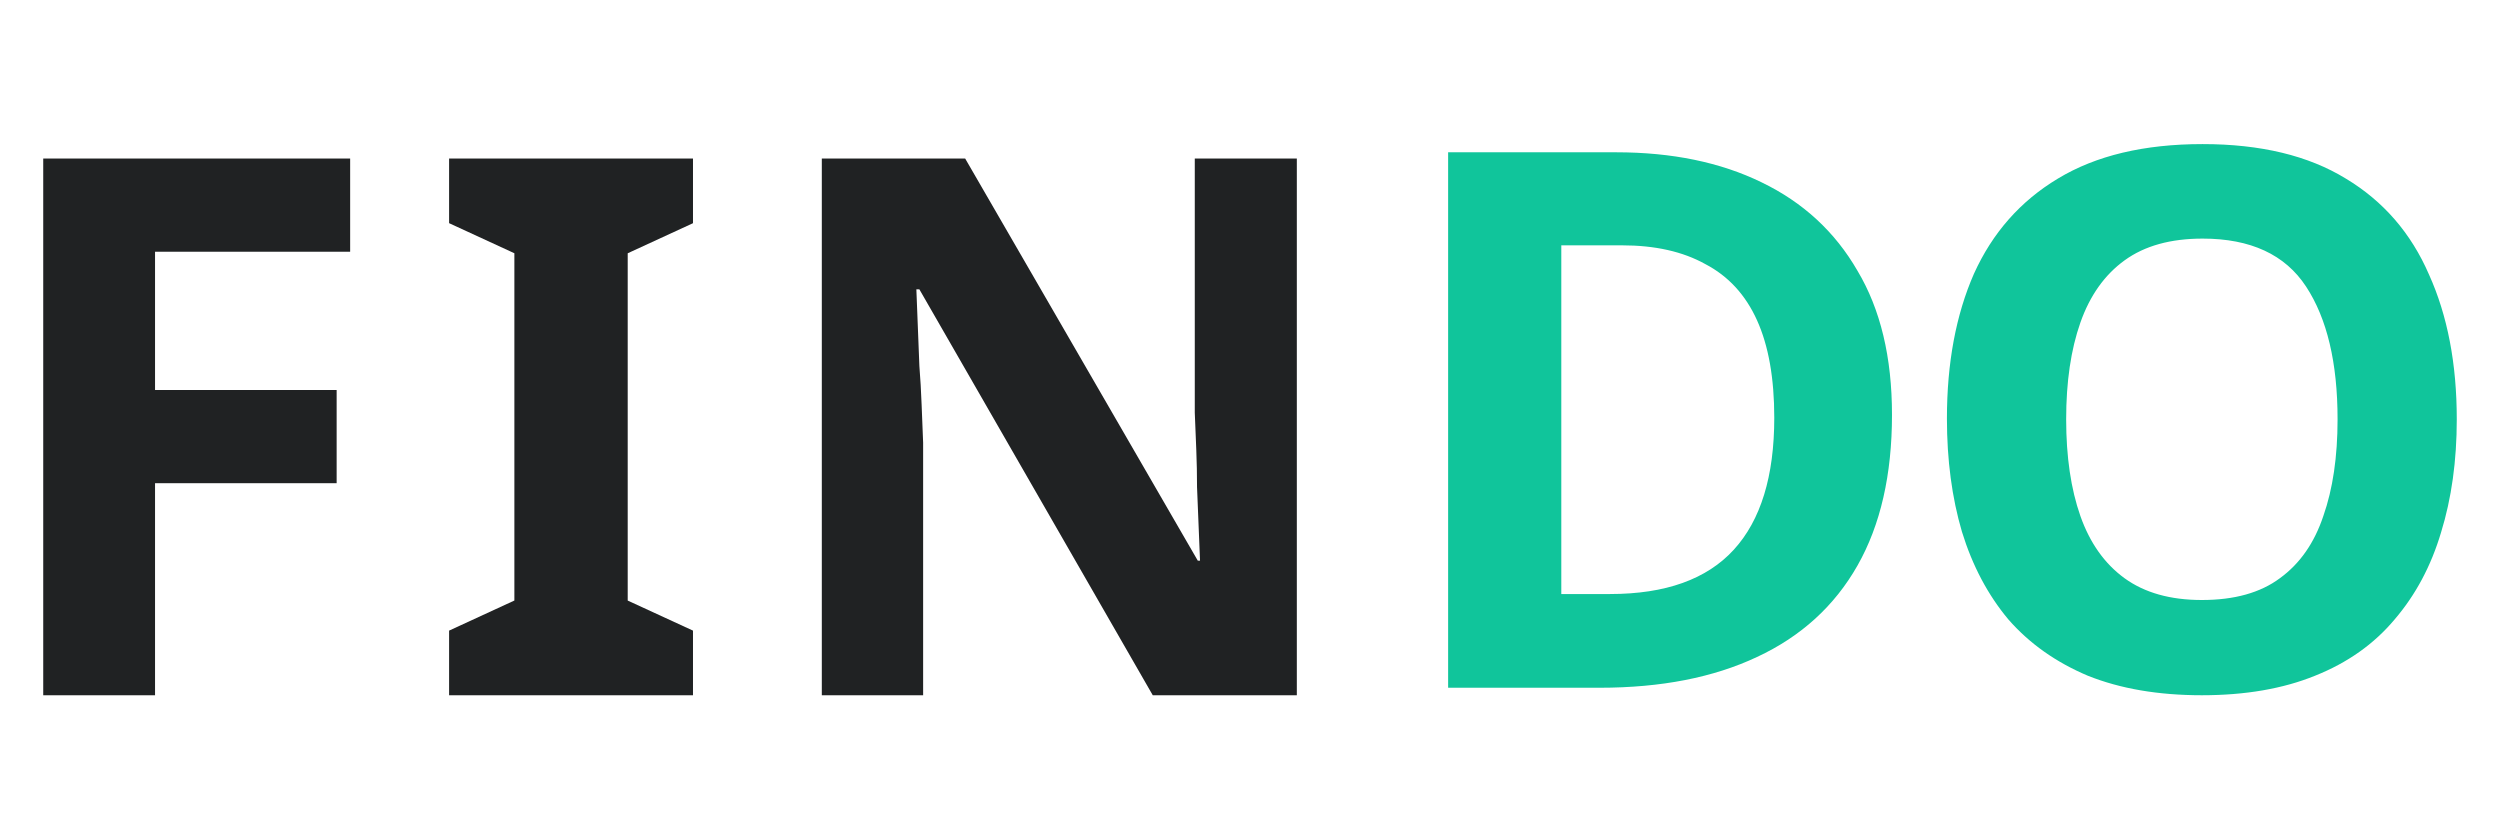 <svg width="694" height="232" viewBox="0 0 694 232" fill="none" xmlns="http://www.w3.org/2000/svg">
<path d="M43.039 193H12V44H97.202V69.885H43.039V108.266H93.453V134.142H43.039V193ZM192.375 193H124.668V175.06L142.79 166.708V70.3L124.668 61.949V44.018H192.375V61.958L174.252 70.309V166.717L192.375 175.06V193ZM360 193H320.006L255.22 80.322H254.382C254.672 87.415 254.951 94.509 255.22 101.603C255.493 105.076 255.705 108.629 255.837 112.243L256.261 122.883V193H228.134V44H267.925L332.508 155.644H333.126C332.86 148.827 332.584 142.01 332.296 135.194C332.296 131.721 332.226 128.31 332.093 124.969L331.67 114.541V44.009H360V193Z" fill="#202223"/>
<path d="M525.216 115.147C525.216 131.8 522.025 145.738 515.643 156.987C509.261 168.227 499.961 176.691 487.752 182.377C475.676 188.072 461.113 190.919 444.048 190.919H402V42.275H448.623C464.163 42.275 477.624 45.06 488.995 50.605C500.517 56.16 509.402 64.35 515.643 75.175C522.025 85.86 525.216 99.19 525.216 115.147ZM492.539 115.975C492.539 105.017 490.952 95.999 487.752 88.911C484.561 81.84 479.775 76.639 473.384 73.306C467.143 69.833 459.447 68.105 450.289 68.105H433.417V164.904H446.948C462.348 164.904 473.798 160.804 481.291 152.614C488.784 144.424 492.539 132.214 492.539 115.975ZM682 116.399C682 127.912 680.546 138.394 677.628 147.827C674.86 157.128 670.558 165.177 664.731 171.974C659.037 178.771 651.685 183.981 642.667 187.578C633.782 191.193 623.31 193 611.233 193C599.157 193 588.614 191.193 579.596 187.587C570.719 183.84 563.368 178.639 557.541 171.974C551.846 165.177 547.545 157.058 544.636 147.616C541.859 138.183 540.466 127.709 540.466 116.187C540.466 100.786 542.97 87.394 547.959 76.013C553.098 64.641 560.864 55.825 571.275 49.574C581.817 43.191 595.207 40 611.445 40C627.541 40 640.799 43.191 651.2 49.574C661.602 55.825 669.306 64.702 674.296 76.225C679.435 87.597 682 100.997 682 116.399ZM573.567 116.399C573.567 126.801 574.889 135.758 577.516 143.252C580.16 150.745 584.25 156.502 589.795 160.531C595.348 164.551 602.489 166.561 611.233 166.561C620.26 166.561 627.47 164.551 632.883 160.522C638.436 156.502 642.456 150.737 644.959 143.243C647.595 135.75 648.908 126.801 648.908 116.399C648.908 100.706 645.999 88.435 640.164 79.548C634.346 70.671 624.764 66.236 611.445 66.236C602.568 66.236 595.348 68.237 589.795 72.266C584.242 76.286 580.151 82.052 577.516 89.545C574.88 97.039 573.567 105.987 573.567 116.399Z" fill="#10C59B"/>
</svg>

